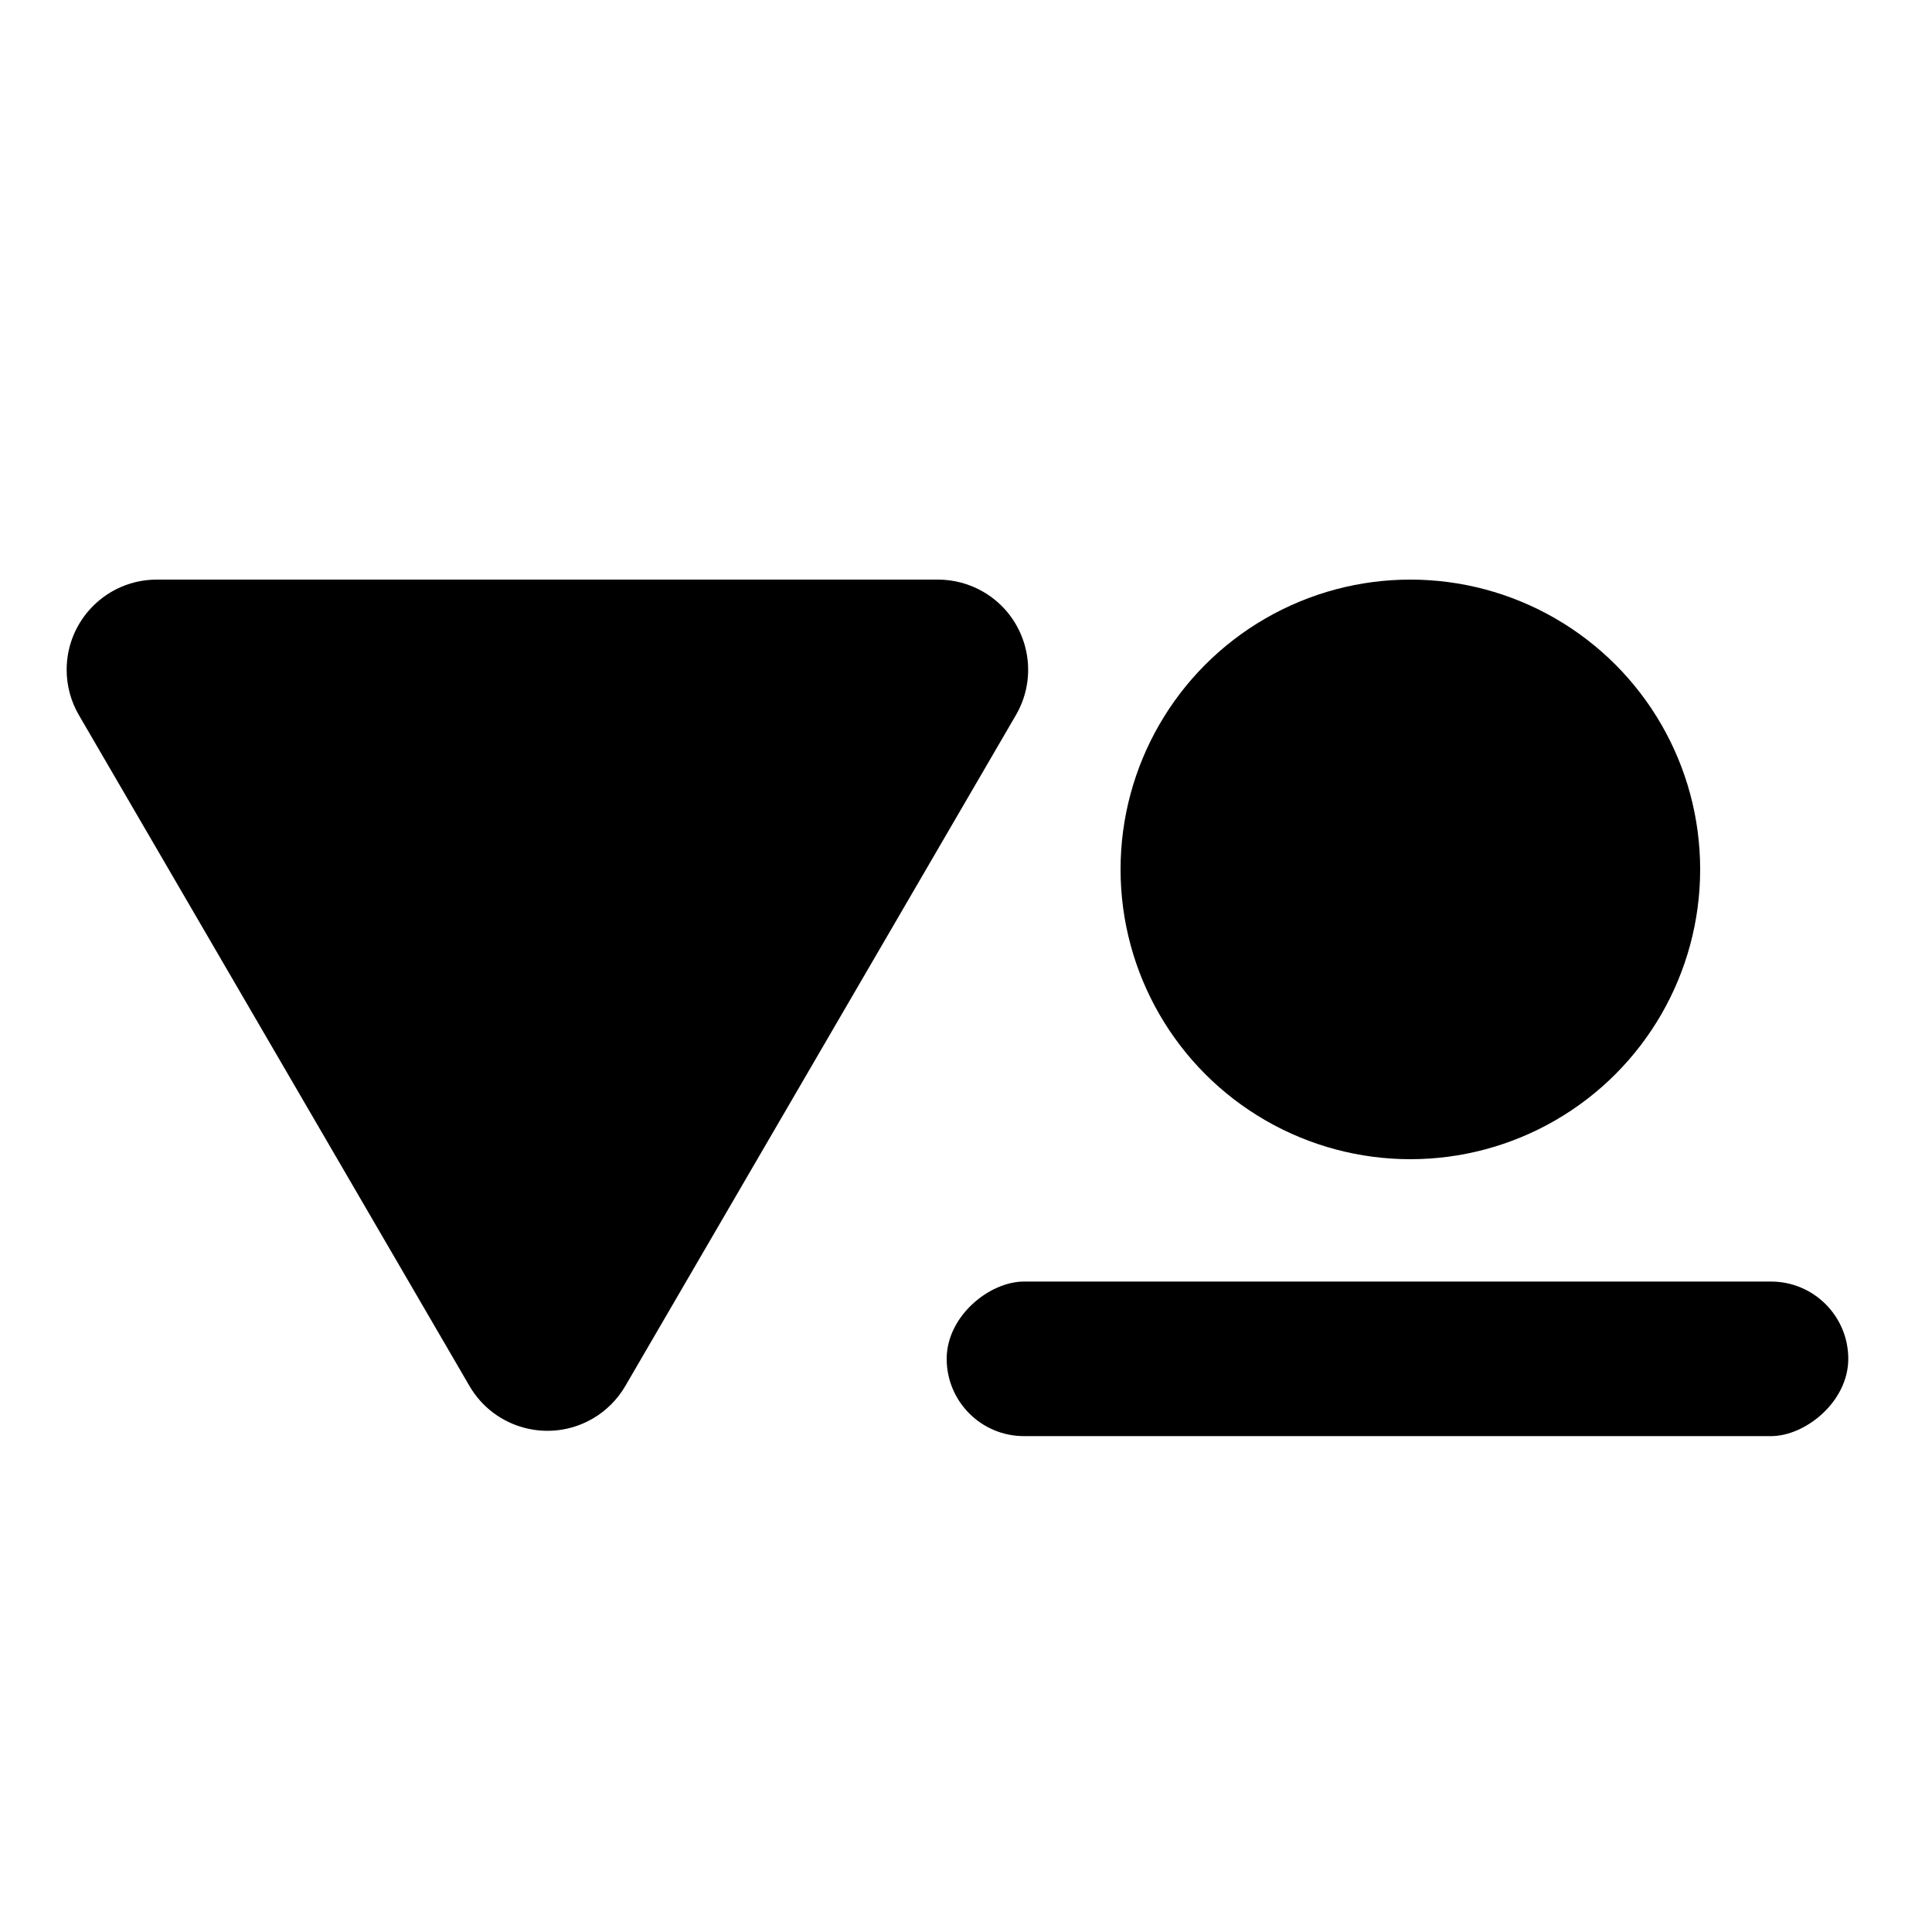 <?xml version="1.0" encoding="UTF-8"?>
<svg width="150px" height="150px" viewBox="0 0 150 150" version="1.1" xmlns="http://www.w3.org/2000/svg" xmlns:xlink="http://www.w3.org/1999/xlink">
    <title>lm-icon</title>
    <defs>
        <linearGradient x1="34.728%" y1="16.514%" x2="72.844%" y2="86.879%" id="linearGradient-1">
            <stop stop-color="color(display-p3 0.451 0.431 0.996)" offset="0%"></stop>
            <stop stop-color="color(display-p3 0.310 0.675 0.996)" offset="100%"></stop>
        </linearGradient>
        <linearGradient x1="48.531%" y1="0%" x2="51.469%" y2="100%" id="linearGradient-2">
            <stop stop-color="color(display-p3 0.306 0.932 0.317)" offset="0%"></stop>
            <stop stop-color="color(display-p3 0.381 0.987 1.000)" offset="100%"></stop>
        </linearGradient>
        <linearGradient x1="22.41%" y1="9.159%" x2="78.341%" y2="90.645%" id="linearGradient-3">
            <stop stop-color="color(display-p3 1.000 0.416 0.533)" offset="0%"></stop>
            <stop stop-color="color(display-p3 1.000 0.702 0.278)" offset="69.906%"></stop>
            <stop stop-color="color(display-p3 1.000 0.843 0.000)" offset="100%"></stop>
        </linearGradient>
    </defs>
    <g id="lm-icon" stroke="none" fill="none" fill-rule="evenodd">
        <path d="M48.549,55.391 L78.874,107.478 C80.819,110.819 79.688,115.104 76.347,117.049 C75.277,117.672 74.062,118 72.825,118 L12.175,118 C8.309,118 5.175,114.866 5.175,111 C5.175,109.763 5.503,108.547 6.126,107.478 L36.451,55.391 C38.396,52.05 42.681,50.918 46.022,52.863 C47.069,53.473 47.94,54.344 48.549,55.391 Z" id="Triangle" fill="url(#linearGradient-1)" transform="translate(42.5, 81.5) scale(1, -1) translate(-42.5, -81.5)"></path>
        <rect id="Line" fill="url(#linearGradient-2)" transform="translate(108.5, 105.5) rotate(90) translate(-108.5, -105.5)" x="102.5" y="70.5" width="12" height="70" rx="6"></rect>
        <circle id="Oval" fill="url(#linearGradient-3)" cx="109.5" cy="67.5" r="22.5"></circle>
    </g>
</svg>